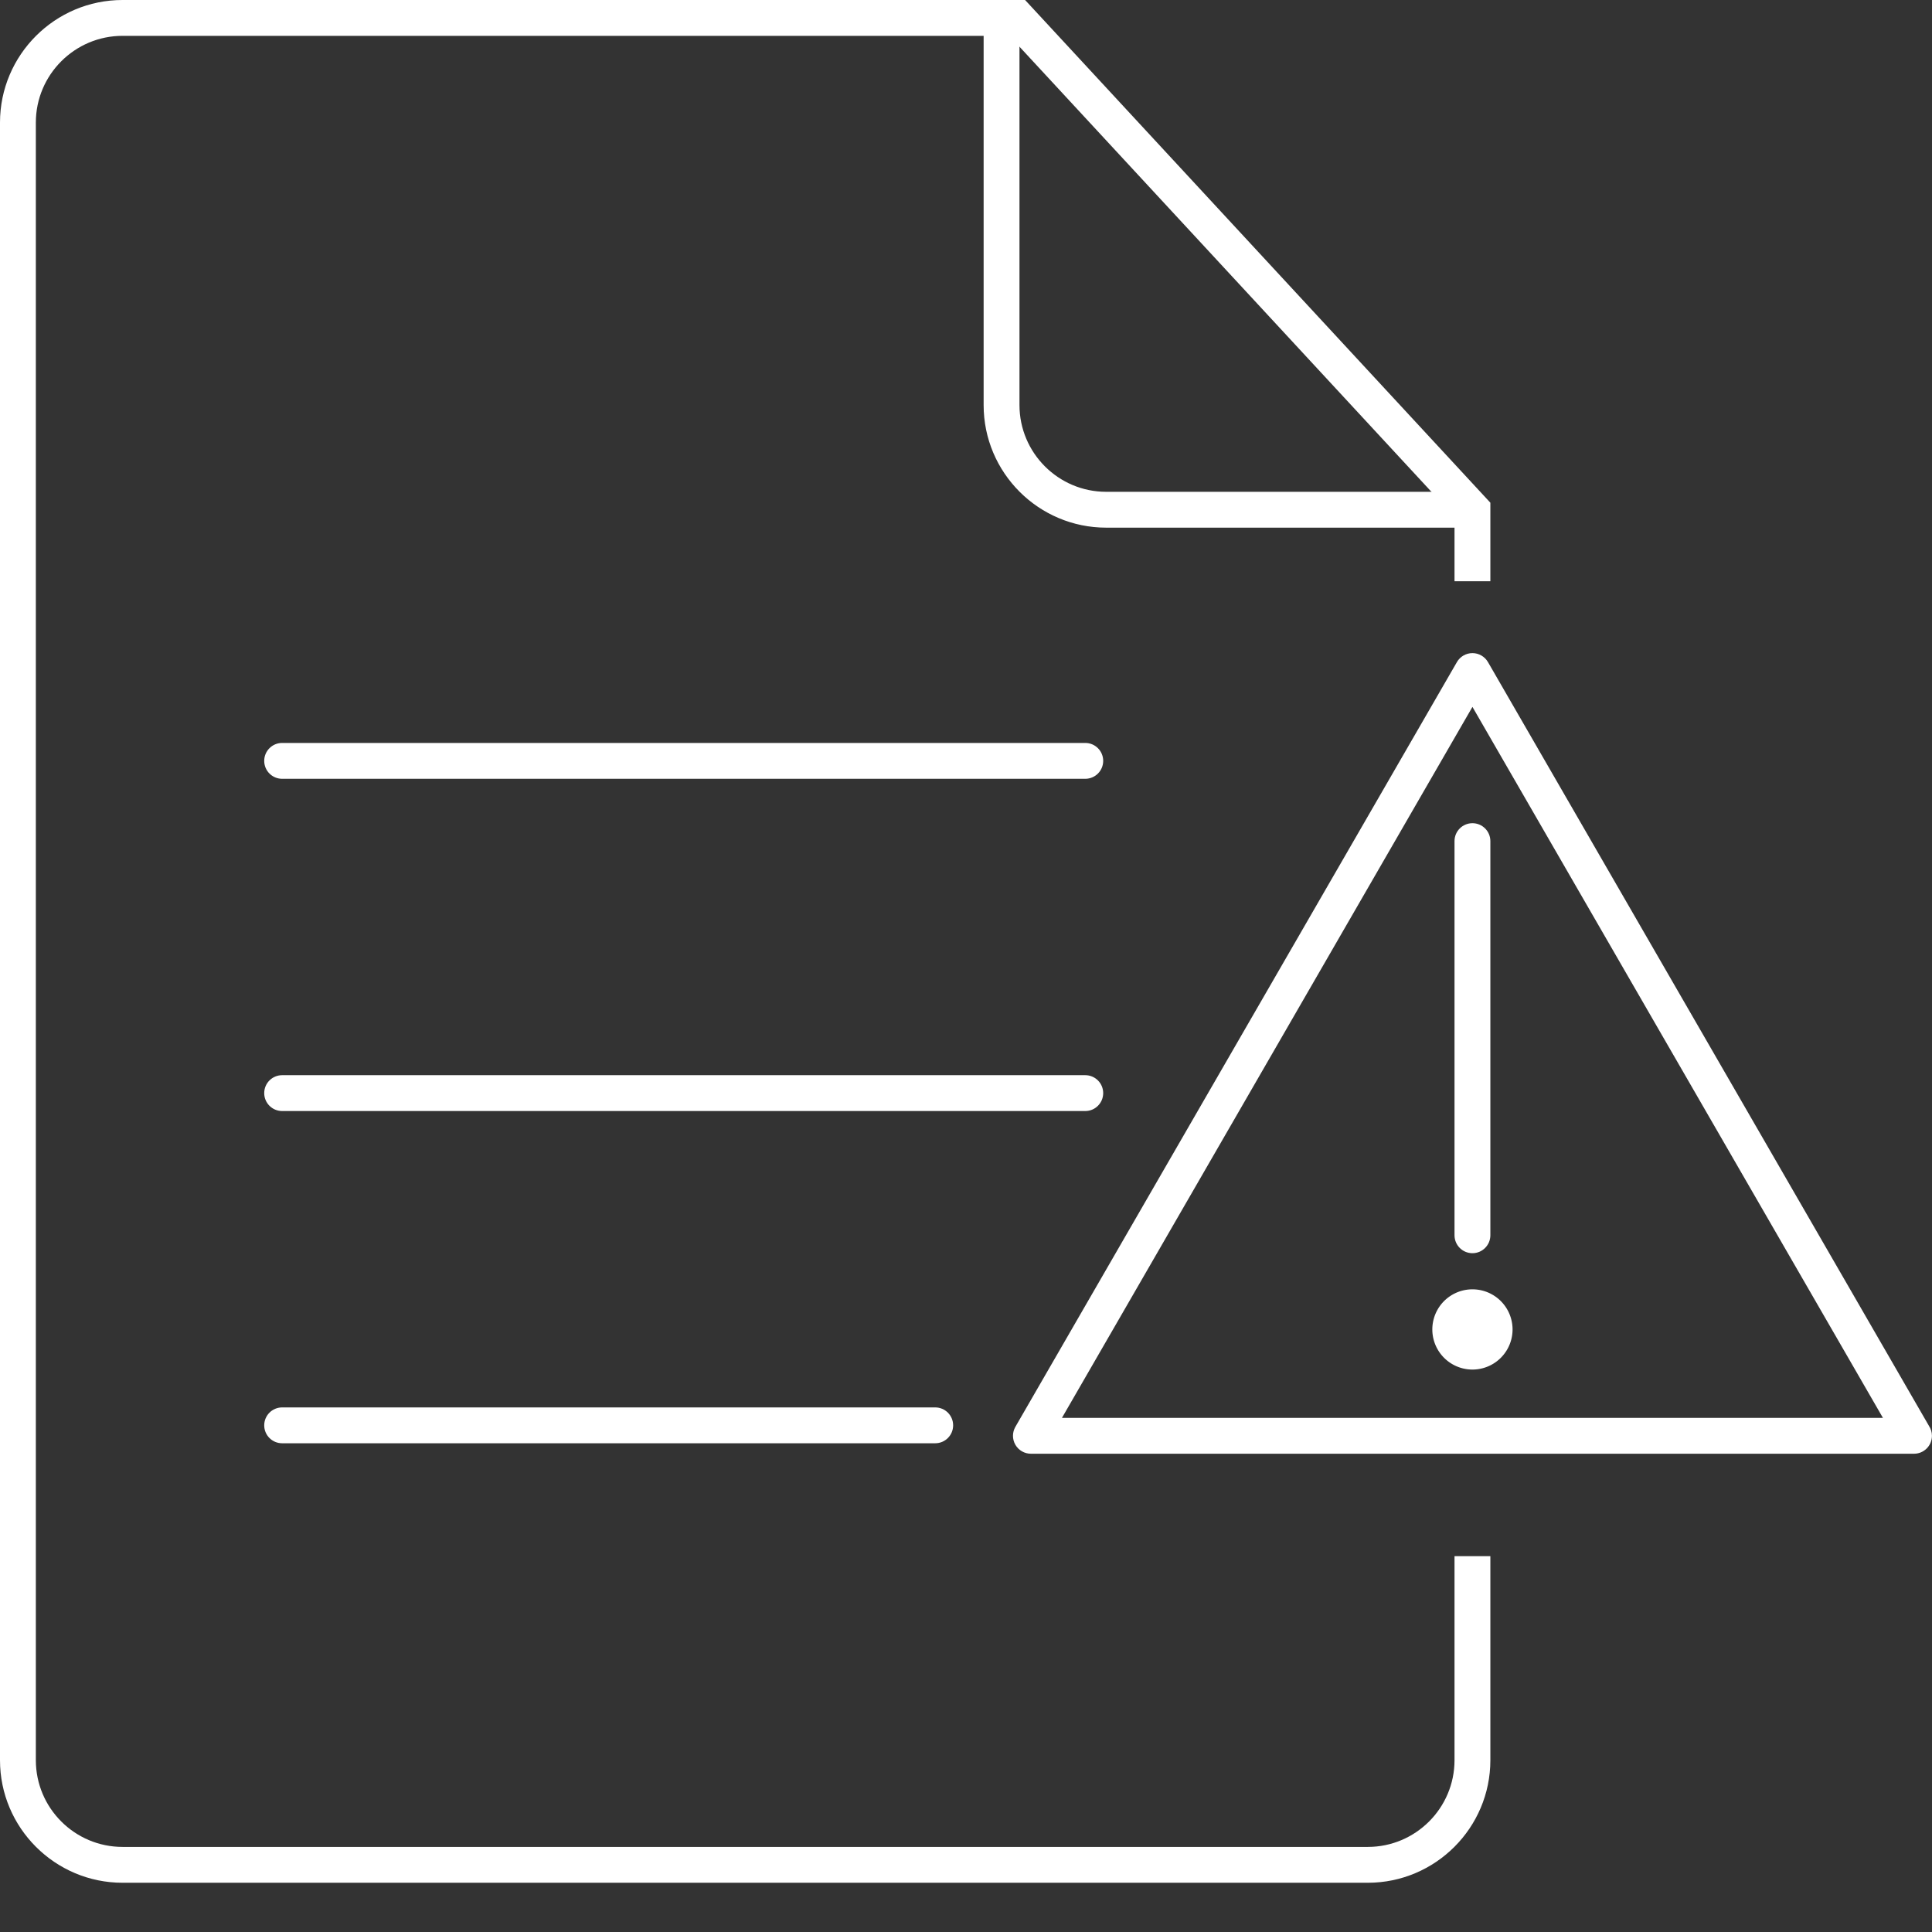 <?xml version="1.0" standalone="no"?><!DOCTYPE svg PUBLIC "-//W3C//DTD SVG 1.1//EN" "http://www.w3.org/Graphics/SVG/1.1/DTD/svg11.dtd"><svg t="1732672979647" class="icon" viewBox="0 0 1024 1024" version="1.1" xmlns="http://www.w3.org/2000/svg" p-id="23484" xmlns:xlink="http://www.w3.org/1999/xlink" width="80" height="80"><rect x="0" y="0" width="1024" height="1024" fill="#333333" stroke="none"/><path d="M724.961 997.903H64.961C29.142 997.903 0 968.762 0 932.941V64.959C0 29.139 29.142-0.002 64.961-0.002h478.354l246.606 266.45v41.62h-18.999v-34.176L535.011 18.996H64.961C39.618 18.996 18.999 39.615 18.999 64.959v867.981c0 25.345 20.618 45.965 45.963 45.965h660c25.342 0 45.961-20.619 45.961-45.965V824.789h18.999v108.151C789.921 968.762 760.78 997.903 724.961 997.903z" fill="#ffffff" p-id="23485"></path><path d="M773.492 279.669H586.309c-35.822 0-64.965-29.142-64.965-64.961V16.429c0-5.247 4.253-9.5 9.5-9.5s9.499 4.253 9.499 9.5v198.278c0 25.343 20.62 45.962 45.967 45.962h187.182c5.247 0 9.5 4.253 9.5 9.5S778.739 279.669 773.492 279.669z" fill="#ffffff" p-id="23486"></path><path d="M575.214 412.777H149.541c-5.247 0-9.5-4.253-9.5-9.5s4.253-9.5 9.5-9.5h425.674c5.247 0 9.5 4.253 9.5 9.5S580.461 412.777 575.214 412.777z" fill="#ffffff" p-id="23487"></path><path d="M575.214 588.87H149.541c-5.247 0-9.5-4.253-9.5-9.5 0-5.246 4.253-9.499 9.5-9.499h425.674c5.247 0 9.5 4.253 9.5 9.499C584.714 584.618 580.461 588.87 575.214 588.87z" fill="#ffffff" p-id="23488"></path><path d="M495.684 764.96H149.541c-5.247 0-9.5-4.253-9.5-9.5s4.253-9.5 9.5-9.5h346.142c5.246 0 9.5 4.253 9.5 9.5S500.929 764.96 495.684 764.96z" fill="#ffffff" p-id="23489"></path><path d="M1014.468 770.507c-0.006 0-0.013 0-0.02 0H546.398c-3.394 0-6.53-1.811-8.228-4.75-1.695-2.939-1.695-6.561 0-9.5l234.024-405.342c1.697-2.939 4.833-4.75 8.228-4.75 3.394 0 6.53 1.811 8.228 4.75l233.737 404.84c1 1.504 1.582 3.311 1.582 5.252C1023.968 766.254 1019.715 770.507 1014.468 770.507zM562.851 751.508h435.142L780.422 374.664 562.851 751.508z" fill="#ffffff" p-id="23490"></path><path d="M780.422 664.219c-5.247 0-9.5-4.253-9.5-9.5V445.812c0-5.247 4.253-9.5 9.5-9.5s9.5 4.253 9.5 9.5v208.907C789.921 659.966 785.668 664.219 780.422 664.219z" fill="#ffffff" p-id="23491"></path><path d="M780.423 704.633m-21.262 0a21.262 21.262 0 1 0 42.525 0 21.262 21.262 0 1 0-42.525 0Z" fill="#ffffff" p-id="23492"></path></svg>